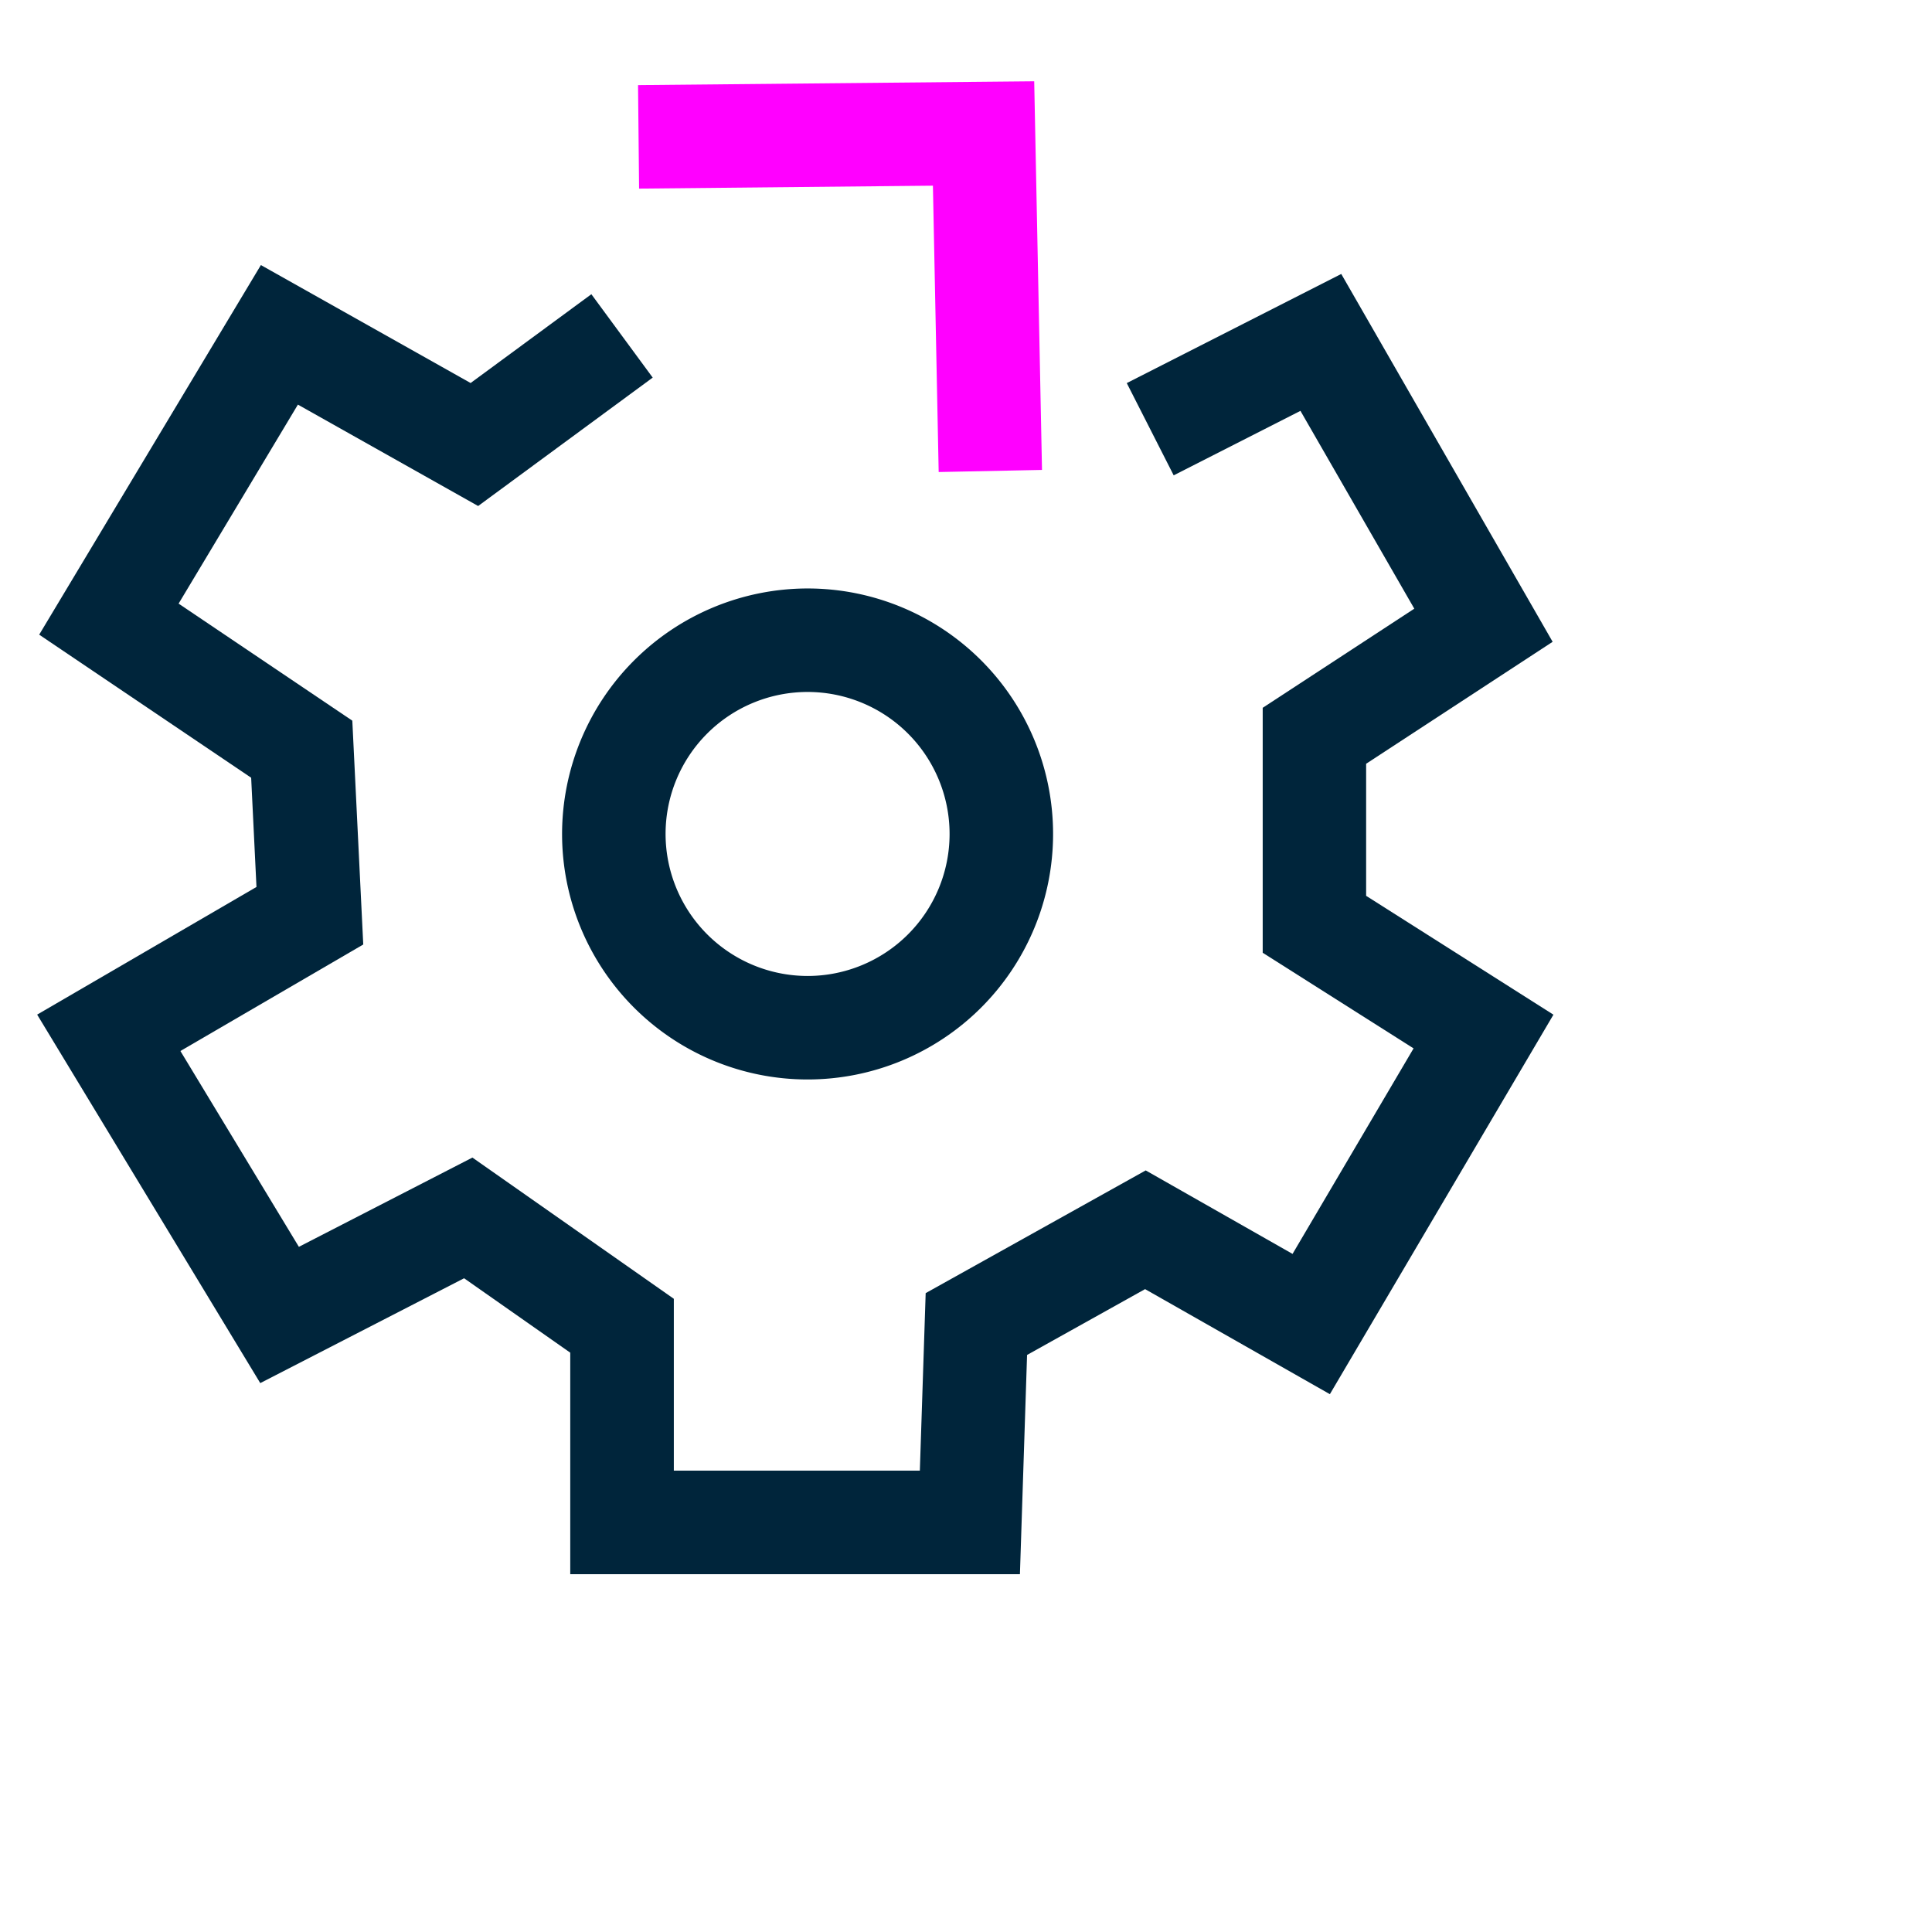<svg xmlns="http://www.w3.org/2000/svg" width="56" height="56" viewBox="0 0 56 56">
  <g id="interactive-dashboards-icon-4" transform="translate(-1065 -1100)">
    <g id="Group_5655" data-name="Group 5655" transform="translate(1050.577 1086.296)">
      <path id="Ellipse_583" data-name="Ellipse 583" d="M5.616-1.5A7.116,7.116,0,1,1-1.5,5.616,7.124,7.124,0,0,1,5.616-1.5Zm0,11.232A4.116,4.116,0,1,0,1.5,5.616,4.12,4.12,0,0,0,5.616,9.732Z" transform="translate(32.215 32.261)" fill="#00253b"/>
      <path id="Path_1756" data-name="Path 1756" d="M43.986,59.333H30.952V52.912l-3.077-2.157-5.908,3.039L15.5,43.113l6.357-3.7-.154-3.166L15.559,32.1l6.426-10.713,6.079,3.419,3.5-2.574,1.778,2.417-5.06,3.722-5.224-2.939L19.6,31.2l5.035,3.393.317,6.488-5.3,3.087,3.434,5.676,5.03-2.587,5.838,4.093v4.981h7.131l.169-5.145,6.378-3.557,4.256,2.42,3.508-5.957L51.023,41.32v-7.1l4.394-2.873-3.3-5.734-3.674,1.869-1.36-2.674L53.3,21.645l6.127,10.662-5.406,3.535V39.67l5.429,3.445-6.48,11-5.356-3.045-3.421,1.908Z" fill="#00253b"/>
      <path id="Path_1757" data-name="Path 1757" d="M41.631,27.386l-.167-8.3-8.517.085-.03-3L44.4,16.06l.226,11.265Z" fill="#f0f"/>
    </g>
    <rect id="Rectangle_5076" data-name="Rectangle 5076" width="56" height="56" transform="translate(1065 1100)" fill="none"/>
  </g>
</svg>
